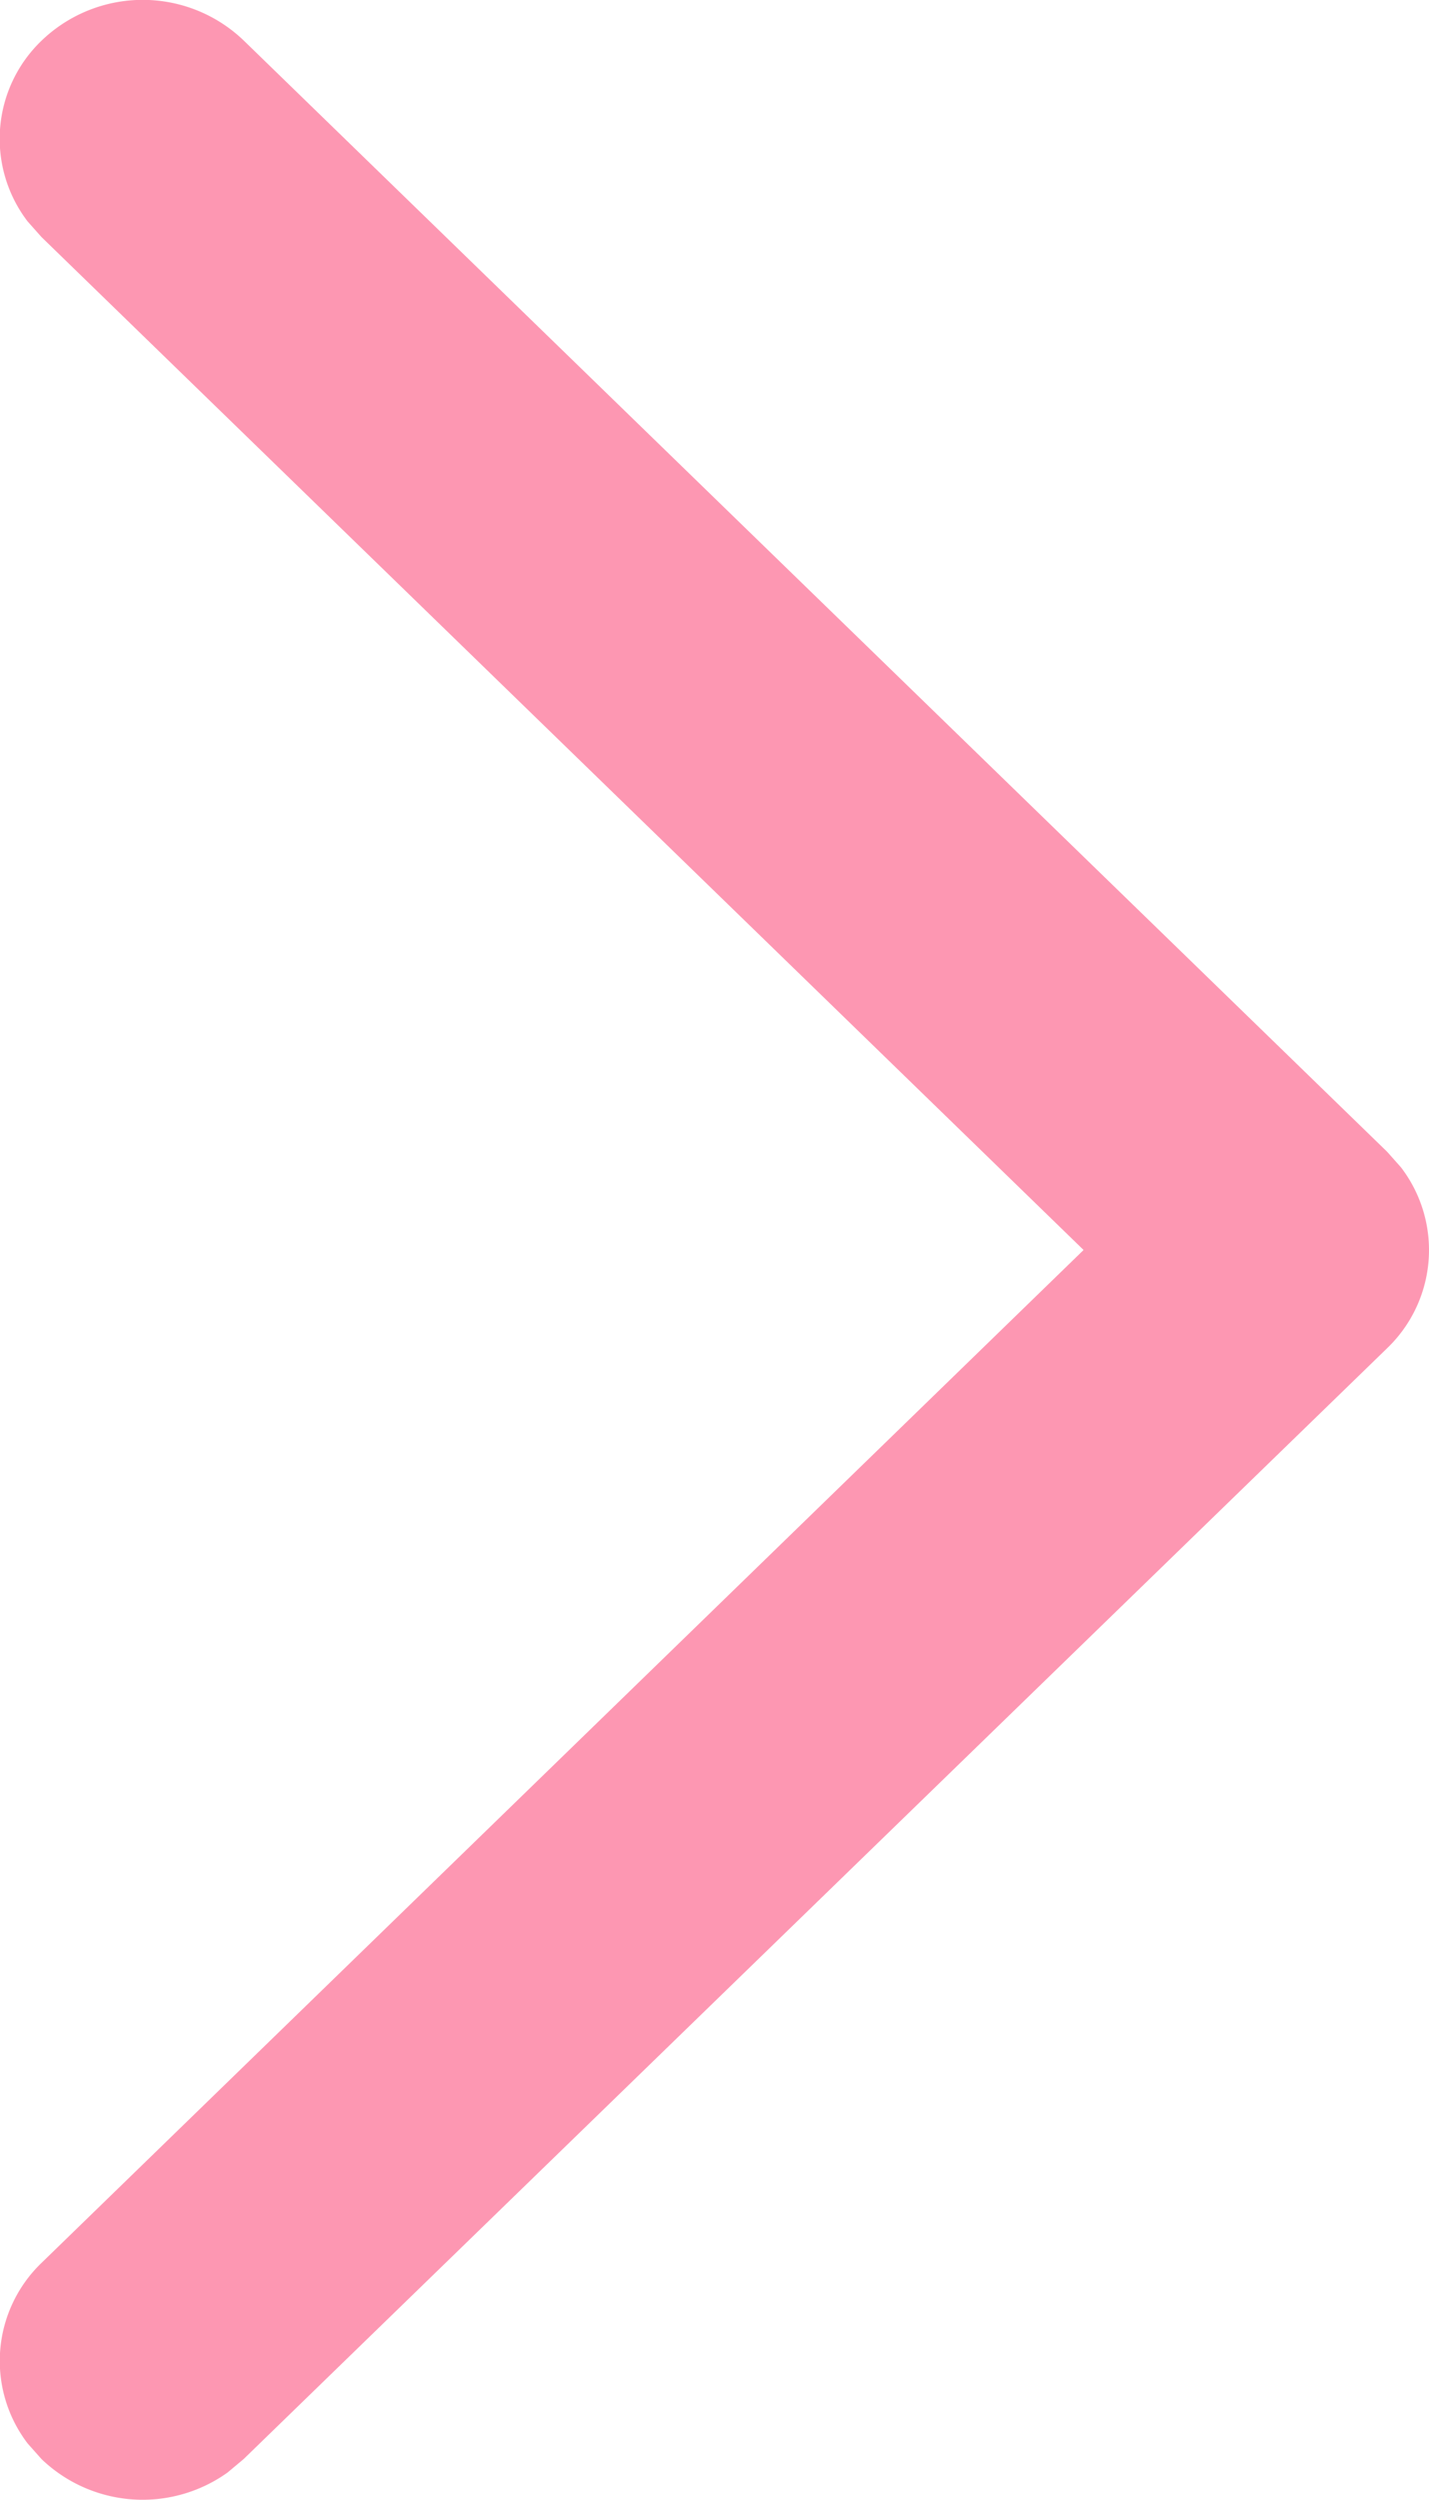 <svg xmlns="http://www.w3.org/2000/svg" width="20.652" height="36.116" viewBox="0 0 20.652 36.116">
  <path id="Icon_Color" data-name="Icon Color" d="M3.525.588A2.108,2.108,0,0,0,.6.588,1.965,1.965,0,0,0,.4,3.2l.2.225,15.06,14.633L.6,32.691A1.965,1.965,0,0,0,.4,35.3l.2.225a2.111,2.111,0,0,0,2.689.194l.232-.194L20.047,19.477a1.965,1.965,0,0,0,.2-2.613l-.2-.225Z" fill="#fc3065" opacity="0.498"/>
</svg>
